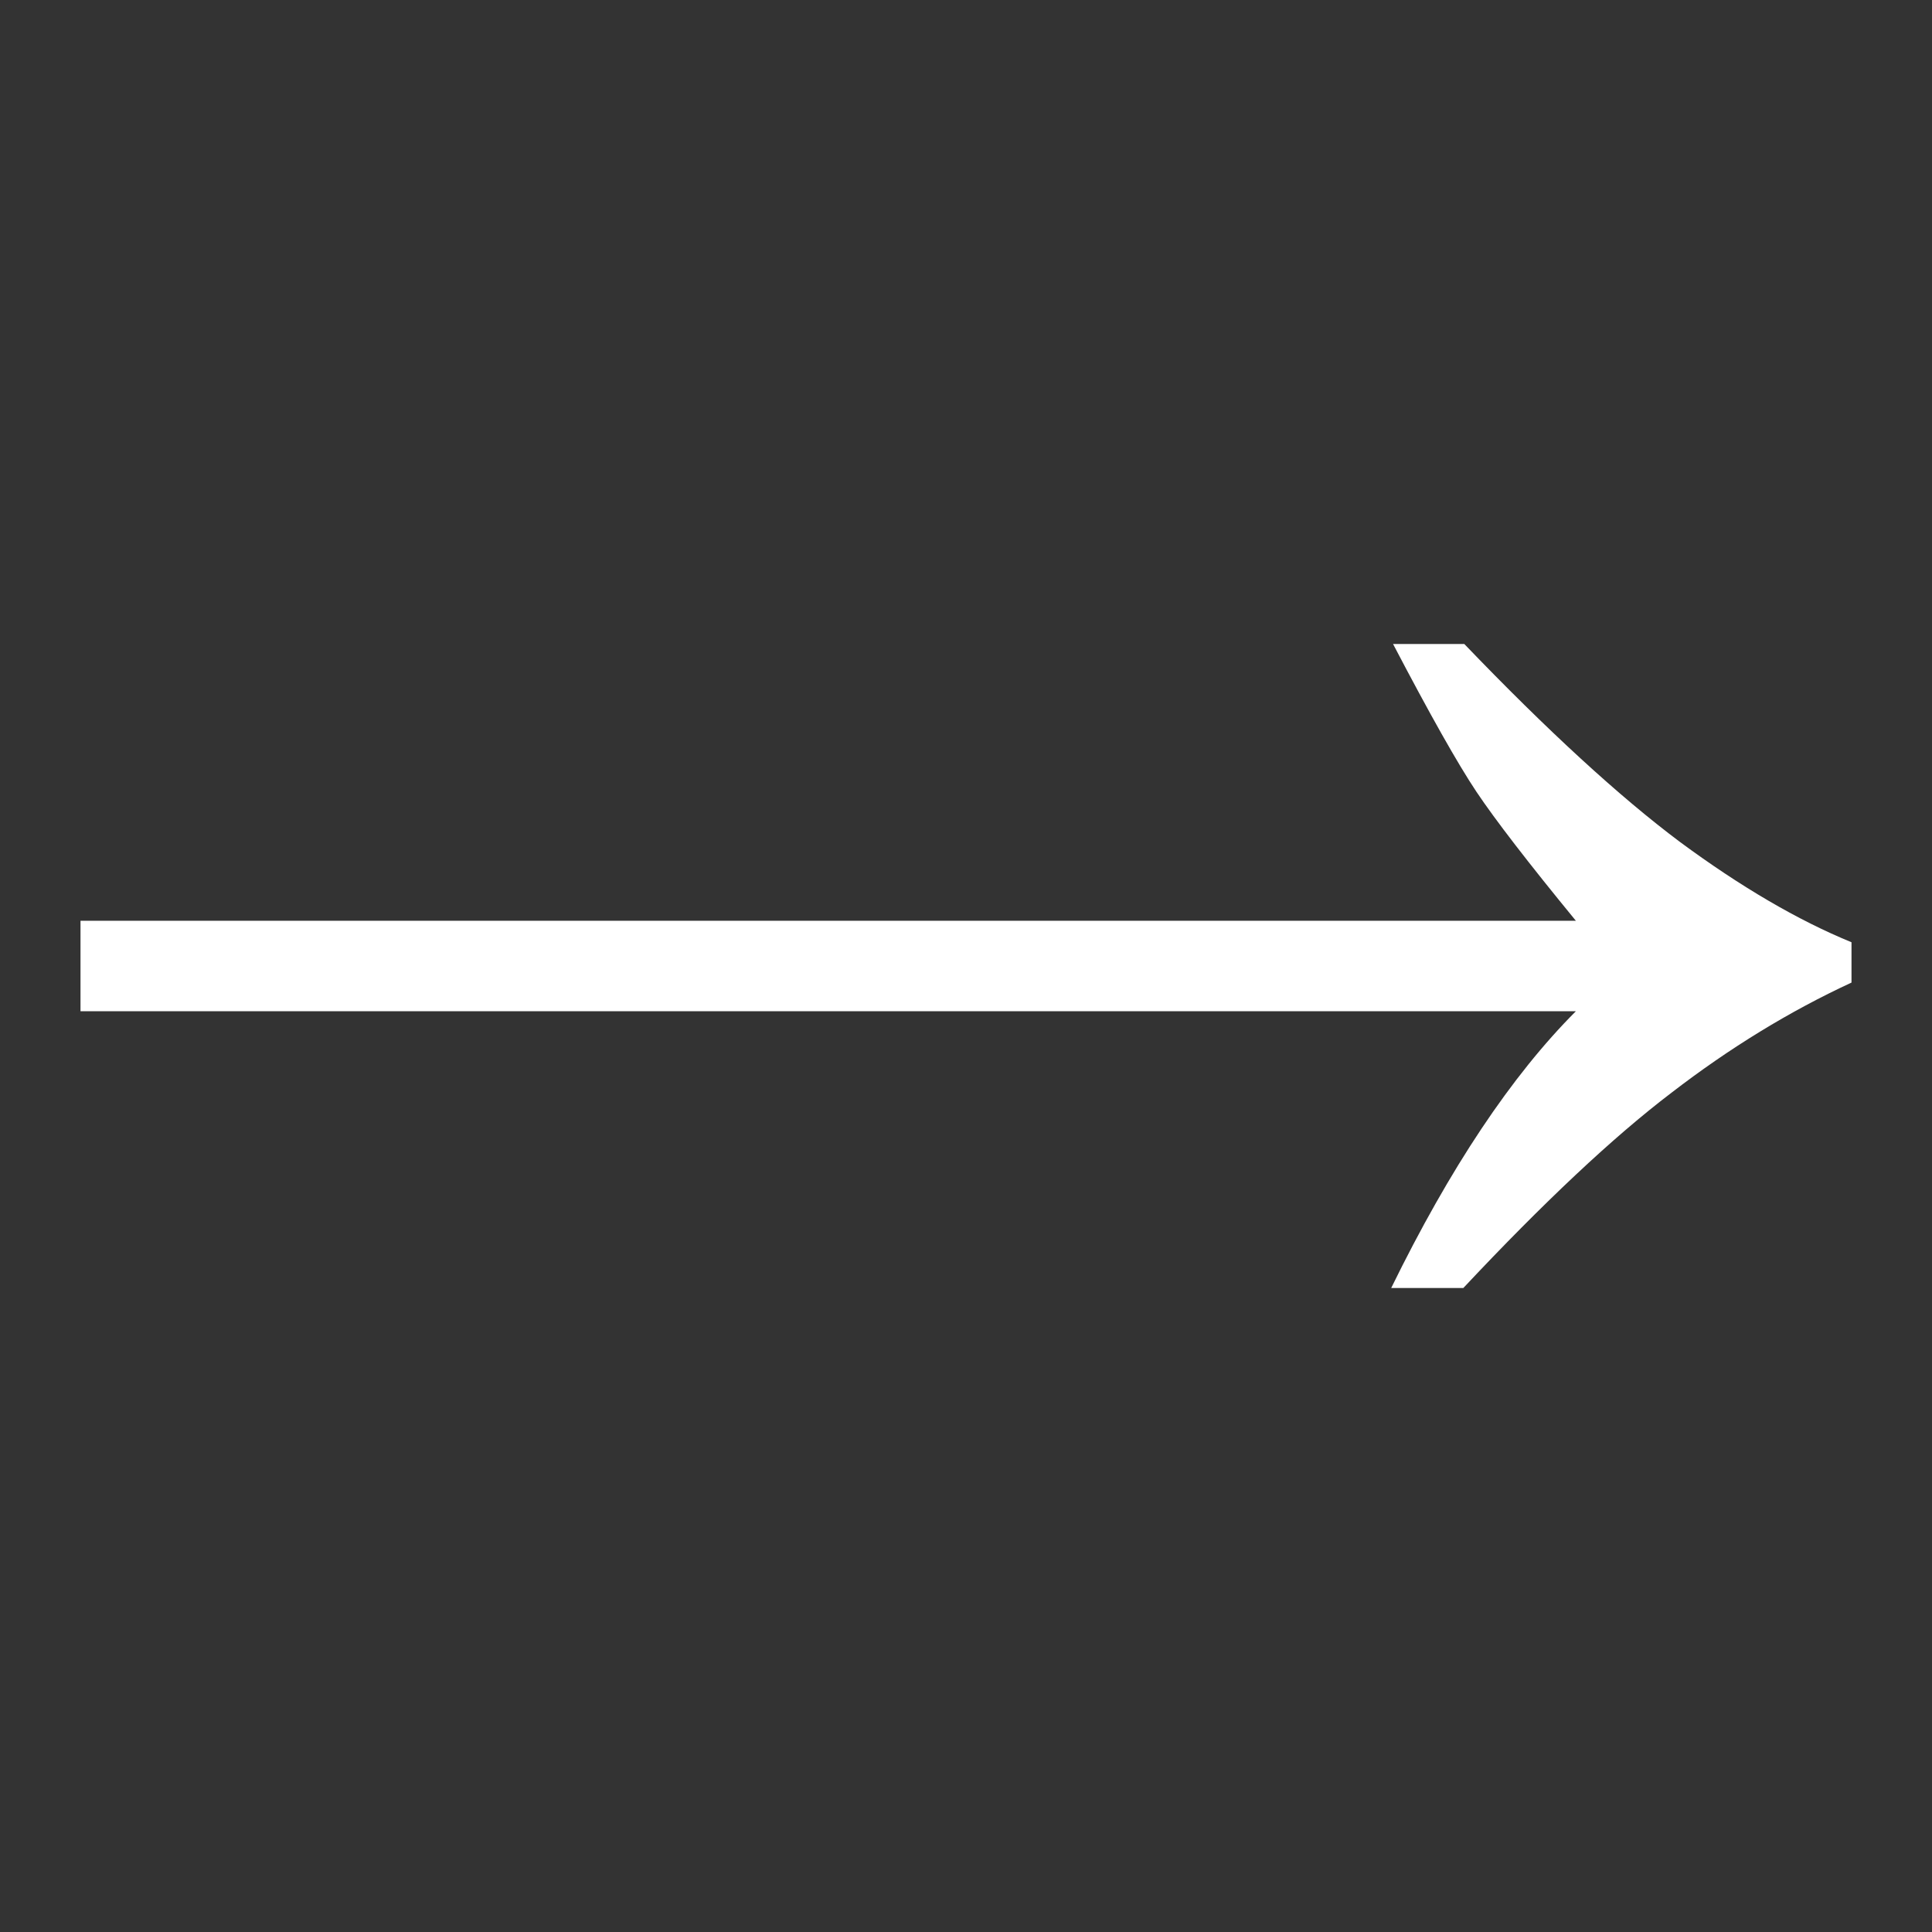 <svg width="24" height="24" viewBox="0 0 24 24" fill="none" xmlns="http://www.w3.org/2000/svg">
<rect x="0" y="0" width="24" height="24" fill="#333333" stroke="none"/>
<g id="Icons/24 px/Arrows">
<path id="&#226;&#134;&#146;" d="M18.19 8C19.223 9.076 20.116 9.895 20.869 10.459C21.622 11.015 22.332 11.431 23 11.705V12.206C22.231 12.562 21.486 13.018 20.764 13.574C20.042 14.123 19.18 14.932 18.178 16H17.282C18.012 14.509 18.776 13.363 19.576 12.562H1V11.438H19.576C18.986 10.719 18.574 10.184 18.341 9.836C18.108 9.487 17.763 8.875 17.305 8H18.19Z" fill="white"/>
</g>
<defs>
</defs>
</svg>
